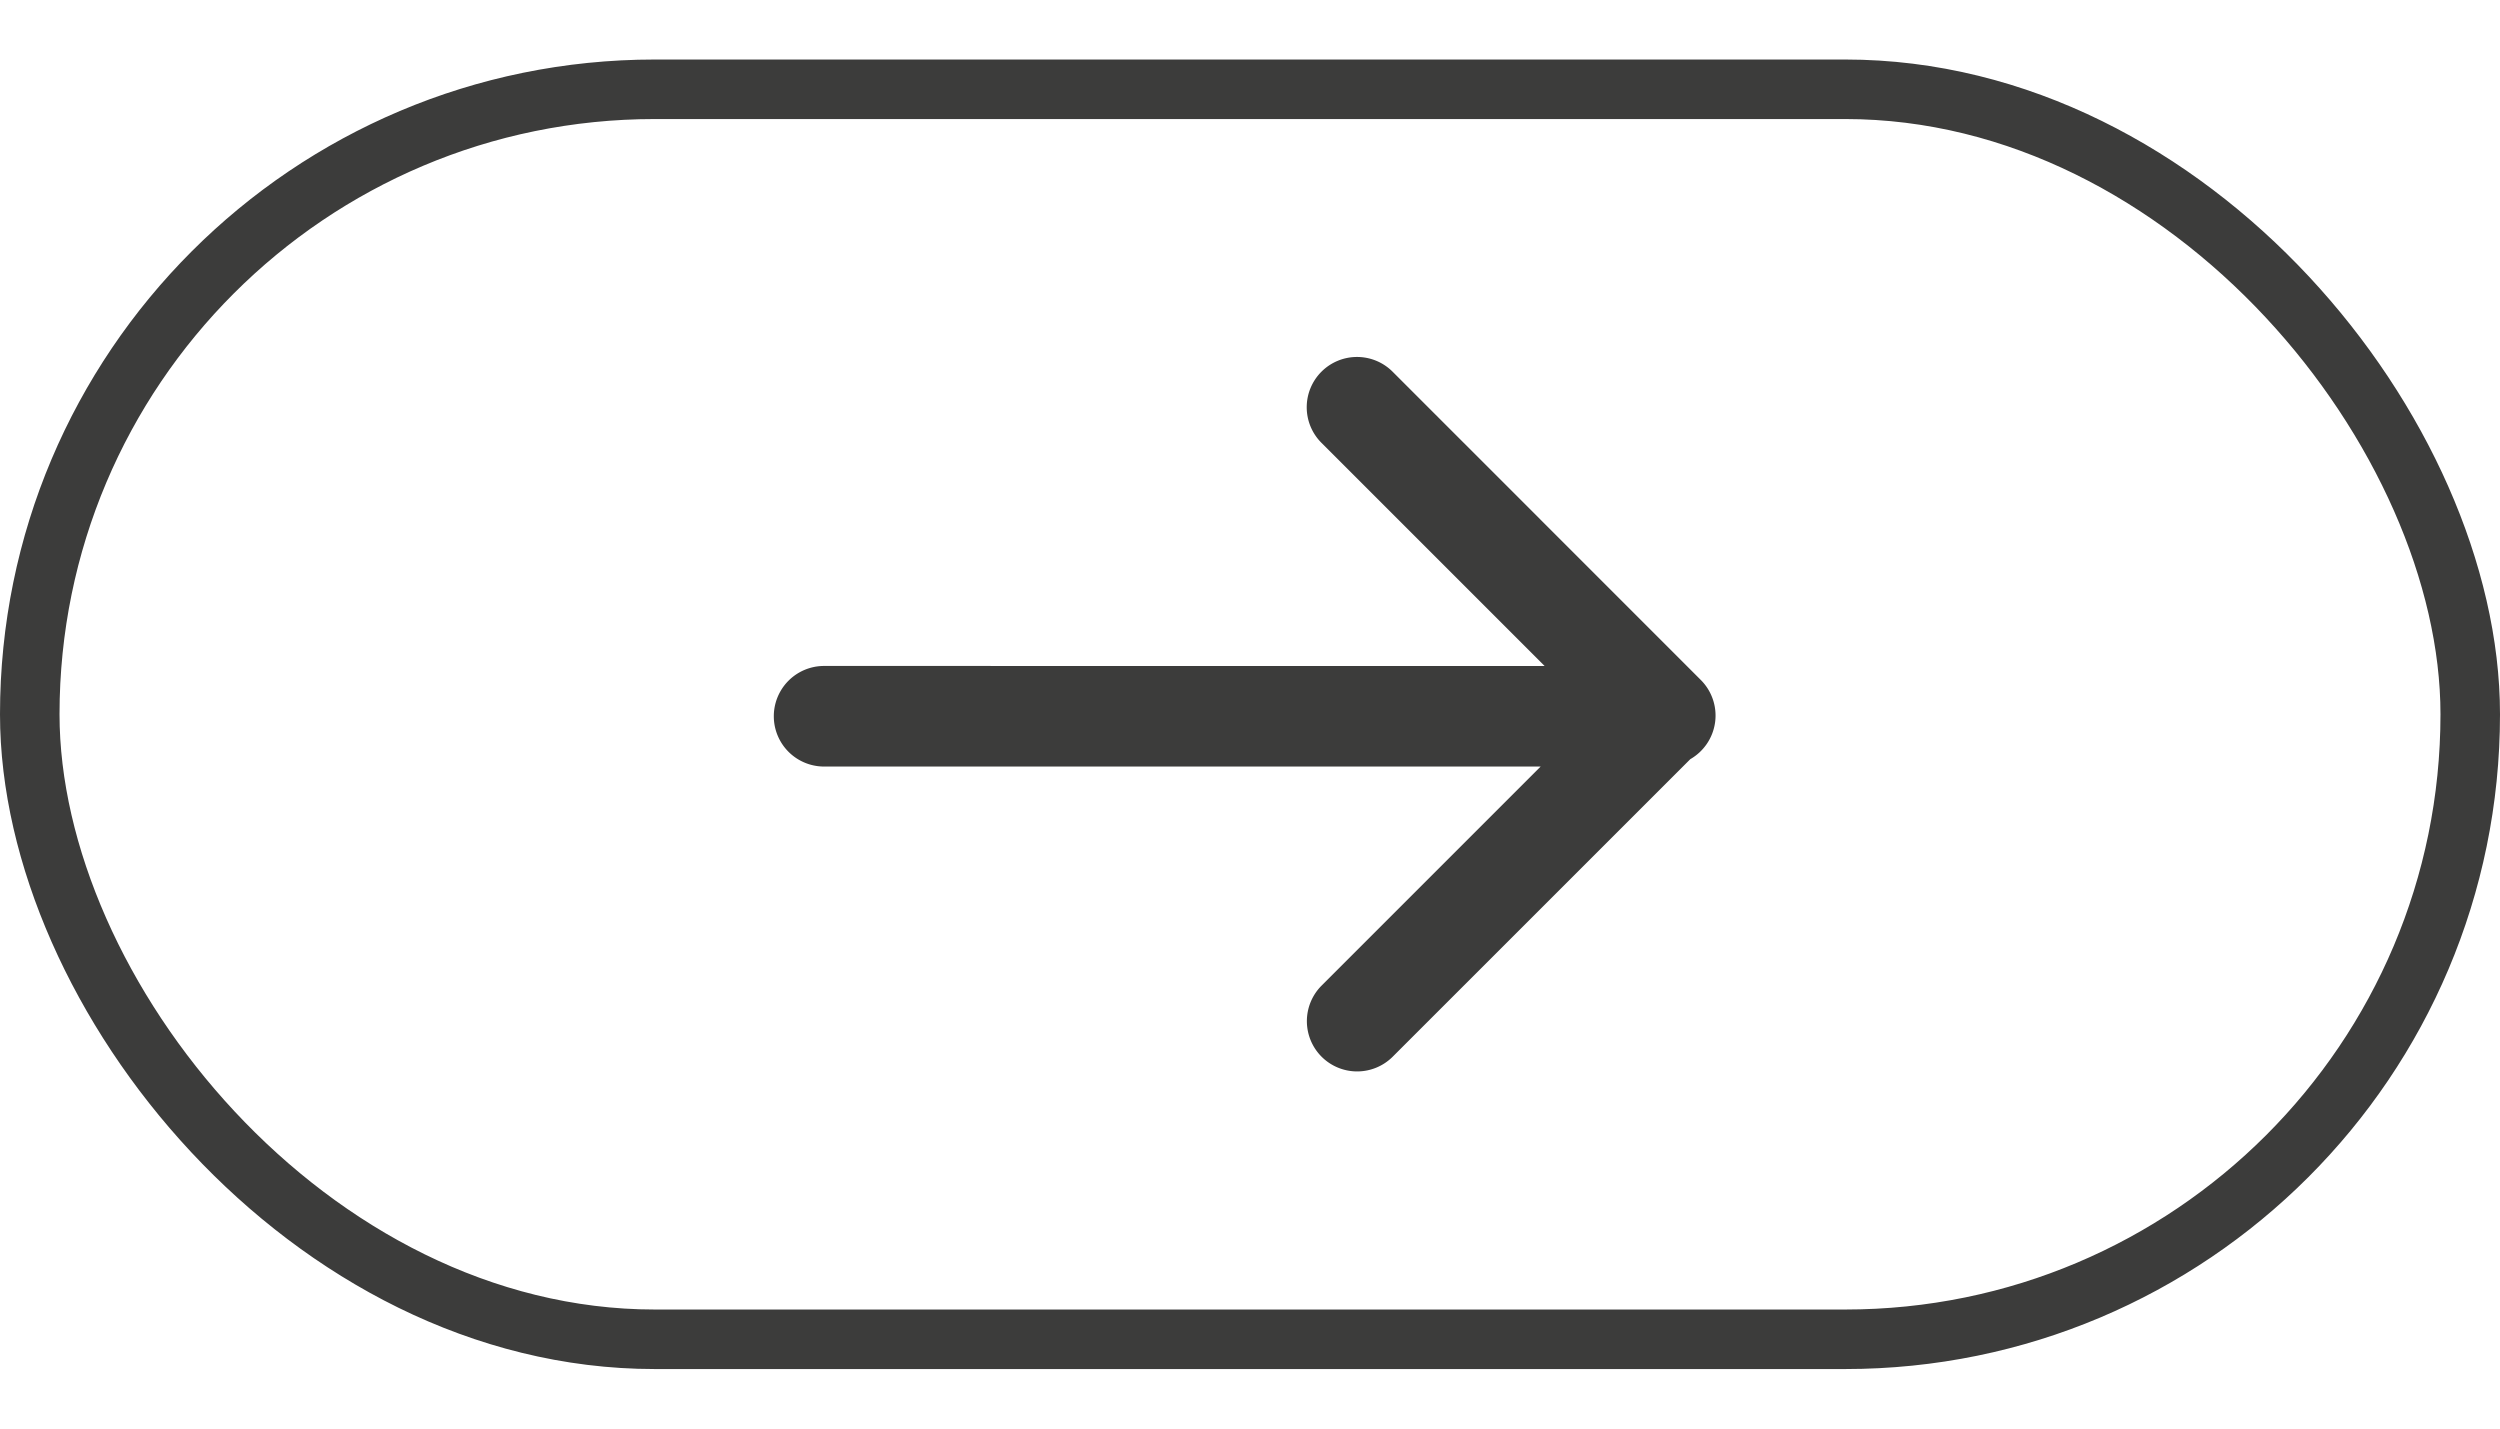 <svg width="42" height="24" viewBox="0 0 42 24" xmlns="http://www.w3.org/2000/svg">
    <g fill-rule="nonzero" fill="none">
        <rect stroke="#3C3C3B" x=".5" y="1.5" width="41" height="21" rx="10.5"/>
        <path d="M22.203 17.753a.845.845 0 0 1 0-1.195l3.68-3.68H13.845a.845.845 0 1 1 0-1.69l12.105.001-3.747-3.747a.845.845 0 1 1 1.195-1.195l5.176 5.177a.845.845 0 0 1-.177 1.33l-5 4.999a.845.845 0 0 1-1.194 0z" fill="#3C3C3B"/>
    </g>
</svg>
